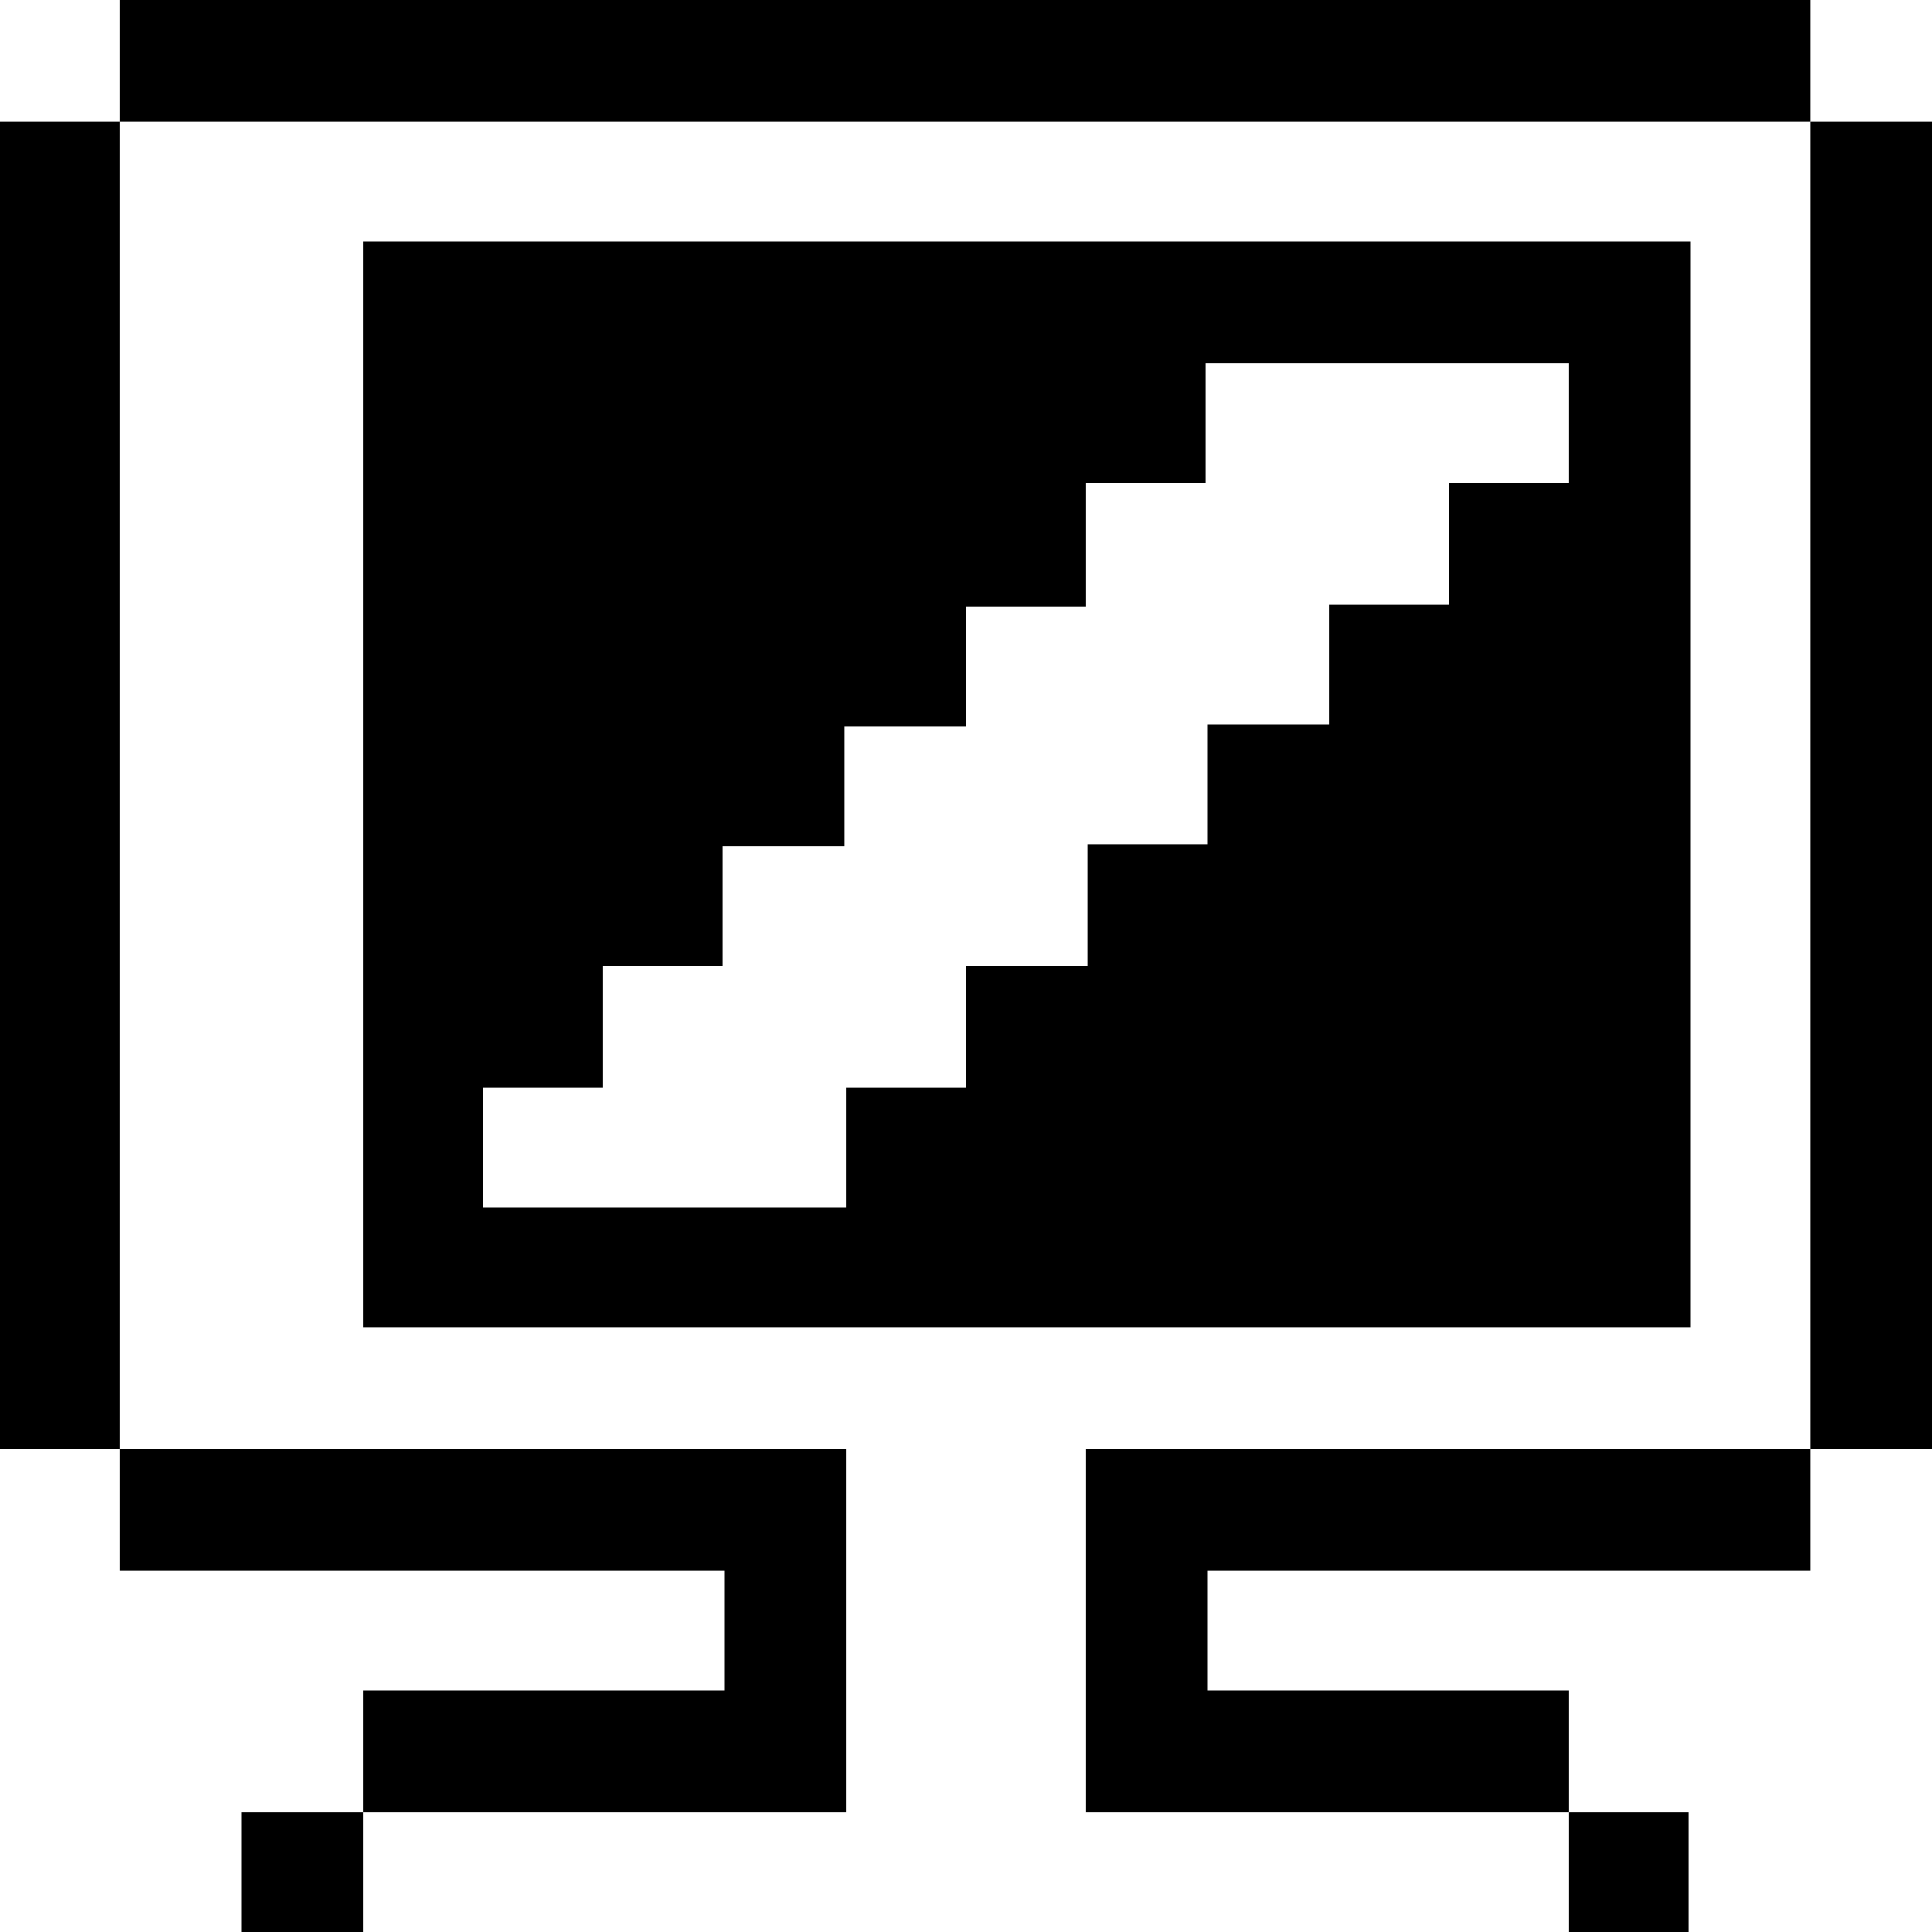 <?xml version="1.0" encoding="utf-8"?>
<!-- Generator: Adobe Illustrator 26.0.3, SVG Export Plug-In . SVG Version: 6.00 Build 0)  -->
<svg version="1.1" id="Layer_1" xmlns="http://www.w3.org/2000/svg" xmlns:xlink="http://www.w3.org/1999/xlink" x="0px" y="0px"
	 viewBox="0 0 100 100" style="enable-background:new 0 0 100 100;" xml:space="preserve">
<g>
	<rect x="81.2" y="93.8" width="6.2" height="6.2"/>
	<rect x="12.5" y="93.8" width="6.3" height="6.2"/>
	<polygon points="93.7,81.3 93.7,75 56.2,75 56.2,93.8 81.2,93.8 81.2,87.5 62.5,87.5 62.5,81.3 	"/>
	<polygon points="37.5,81.3 37.5,87.5 18.8,87.5 18.8,93.8 43.8,93.8 43.8,75 6.2,75 6.2,81.3 	"/>
	<rect x="93.7" y="6.3" width="6.3" height="68.7"/>
	<path d="M87.5,68.8V12.5H18.8v56.2h68.7V68.8z M25,62.5v-6.2h6.2V50h6.2v-6.2h6.3v-6.2H50v-6.2h6.2V25h6.2v-6.2h18.8V25H75v6.3
		h-6.2v6.2h-6.3v6.2h-6.2V50H50v6.3h-6.2v6.2H25z"/>
	<rect y="6.3" width="6.2" height="68.7"/>
	<rect x="6.2" width="87.5" height="6.3"/>
</g>
</svg>
